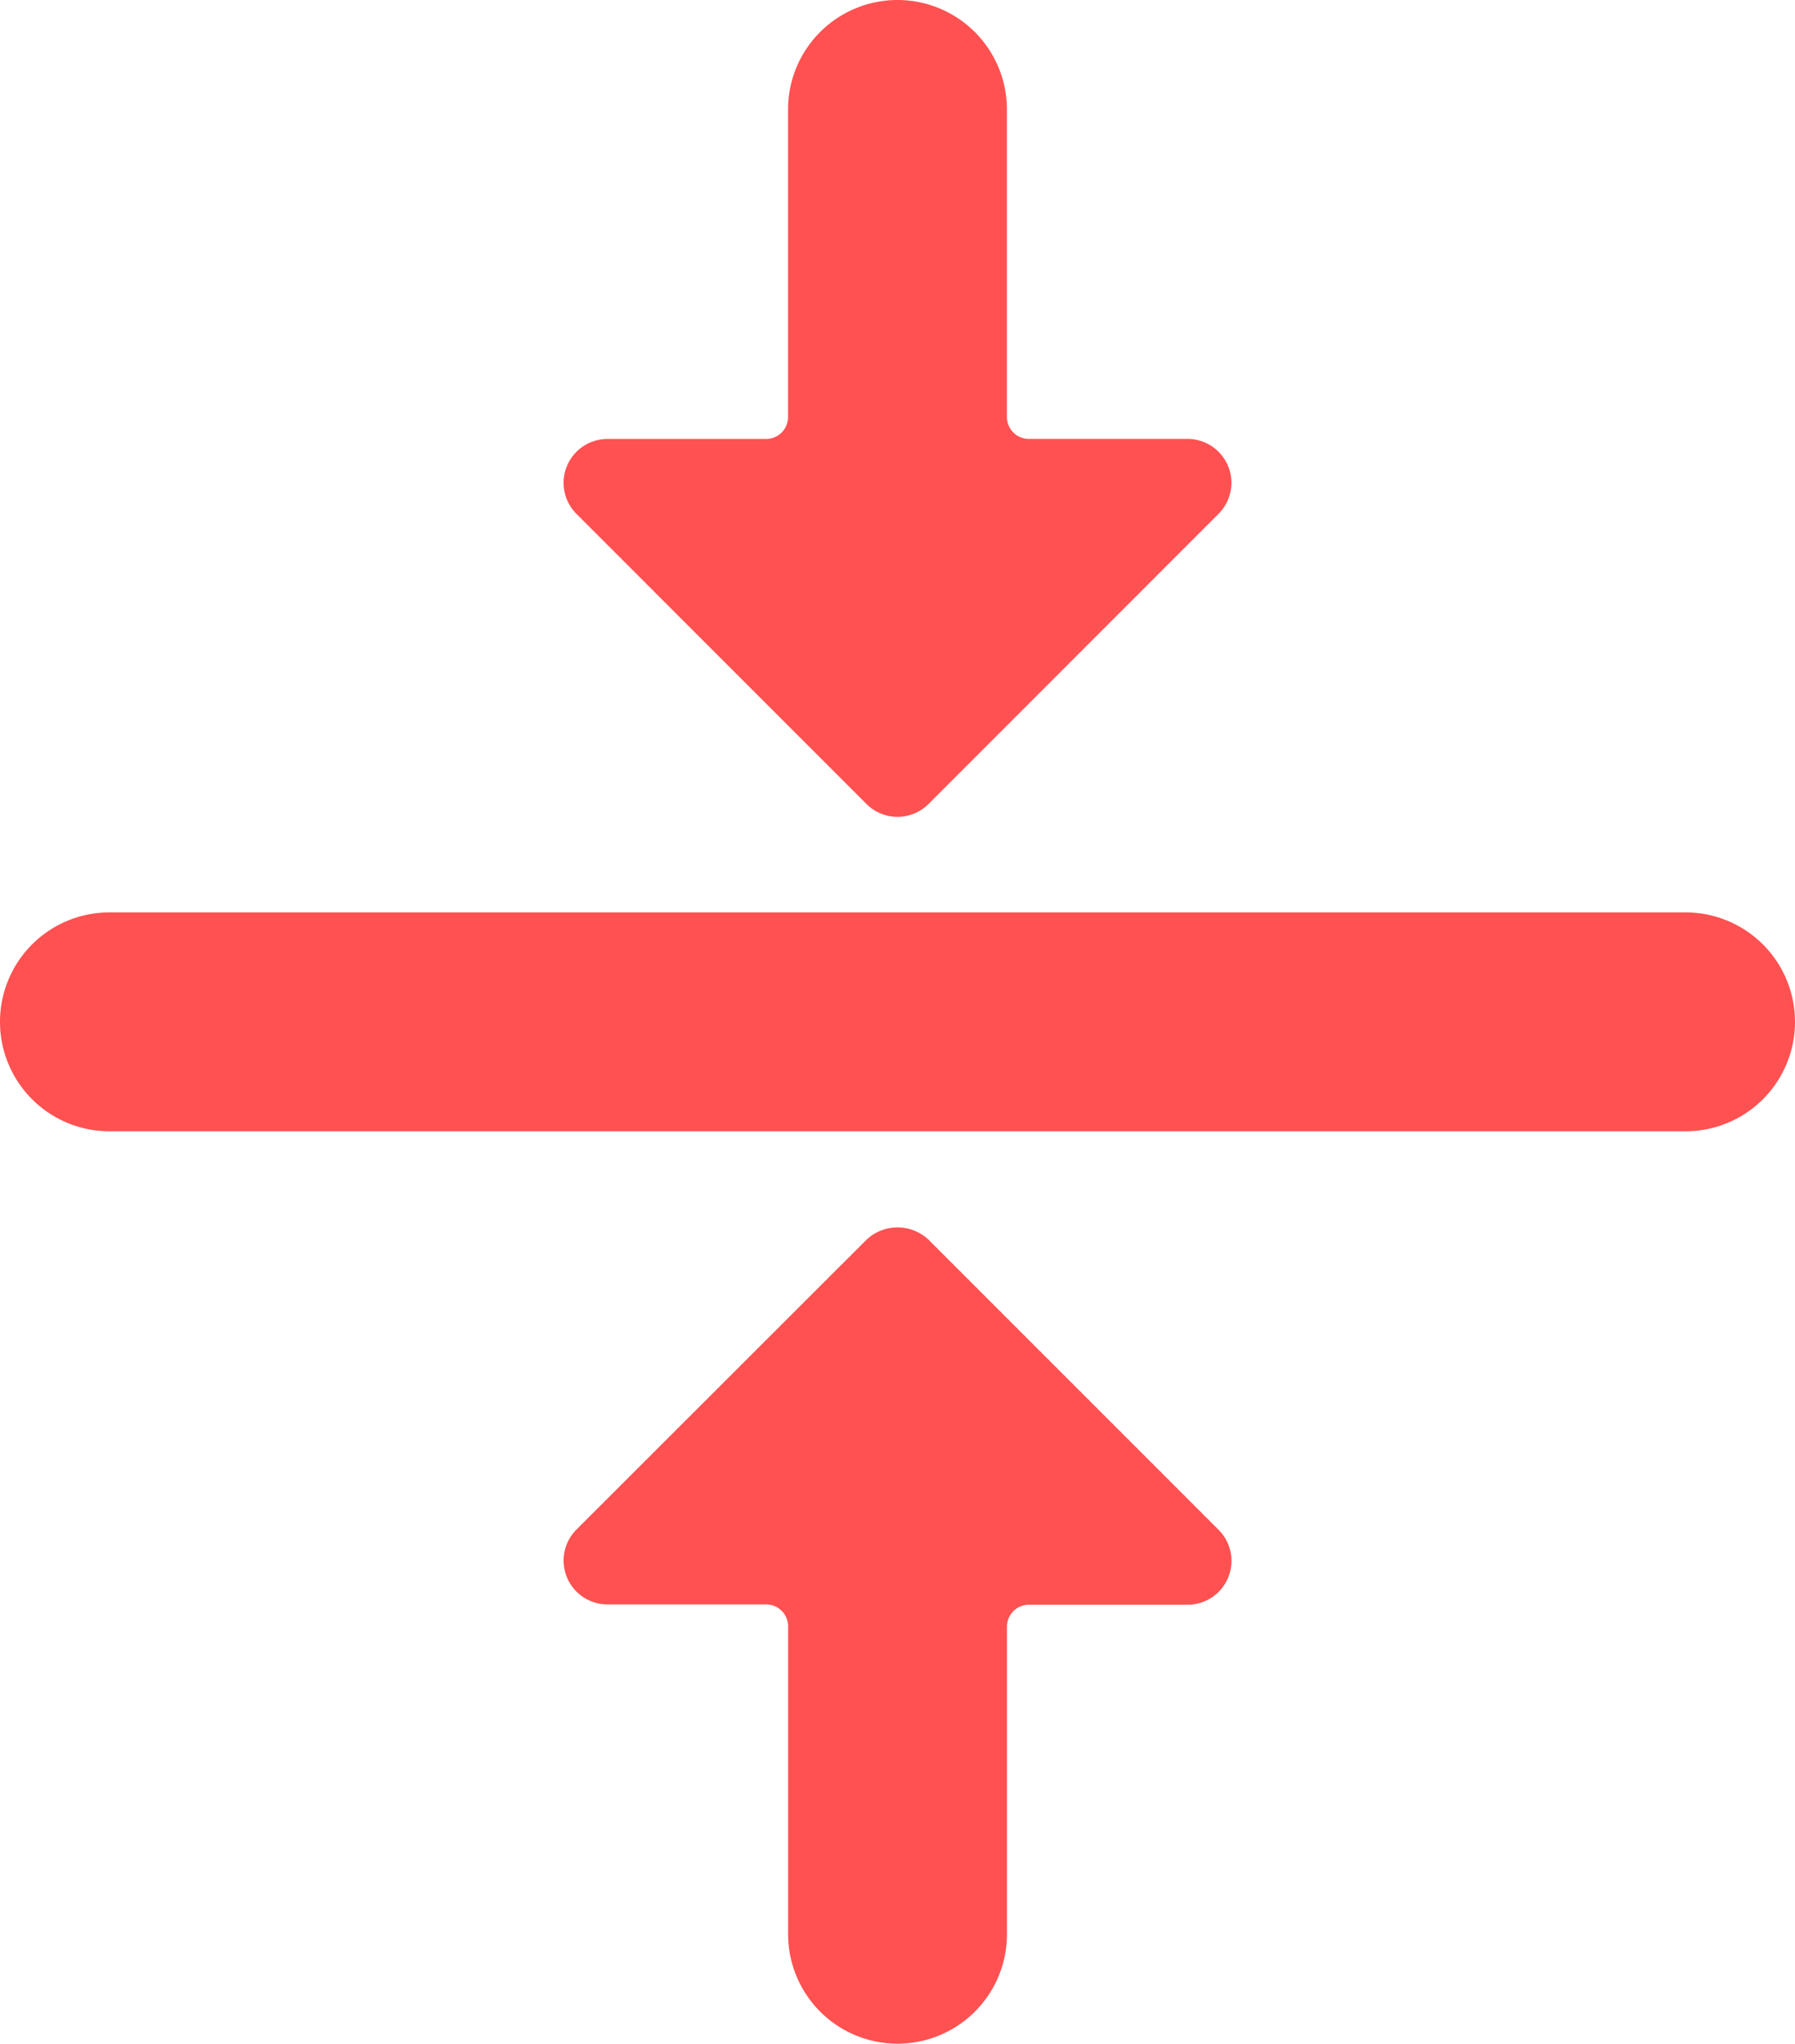 <svg xmlns="http://www.w3.org/2000/svg" width="90" height="102.477" viewBox="0 0 90 102.477"><defs><style>.a{fill:#ff5151;}</style></defs><g transform="translate(-1.75 -0.328)"><path class="a" d="M24.933,55.278a5.488,5.488,0,0,0,5.488-5.488V34.367a1.1,1.1,0,0,1,1.1-1.1h7.973a2.2,2.2,0,0,0,1.55-3.745L26.488,14.962a2.27,2.27,0,0,0-3.108,0L8.826,29.507a2.2,2.2,0,0,0,1.55,3.745h7.973a1.1,1.1,0,0,1,1.1,1.1V49.79a5.488,5.488,0,0,0,5.488,5.488Z" transform="translate(21.817 47.527)"/><path class="a" d="M24.933.328a5.488,5.488,0,0,0-5.488,5.488V21.239a1.1,1.1,0,0,1-1.1,1.1H10.375a2.2,2.2,0,0,0-1.55,3.745L23.379,40.644a2.2,2.2,0,0,0,3.108,0L41.041,26.081a2.2,2.2,0,0,0-1.55-3.745H31.519a1.1,1.1,0,0,1-1.1-1.1V5.816A5.488,5.488,0,0,0,24.933.328Z" transform="translate(21.817 0)"/><path class="a" d="M1.75,16.241a5.488,5.488,0,0,0,5.488,5.483H86.262a5.488,5.488,0,1,0,0-10.976H7.238A5.488,5.488,0,0,0,1.75,16.241Z" transform="translate(0 35.33)"/></g></svg>